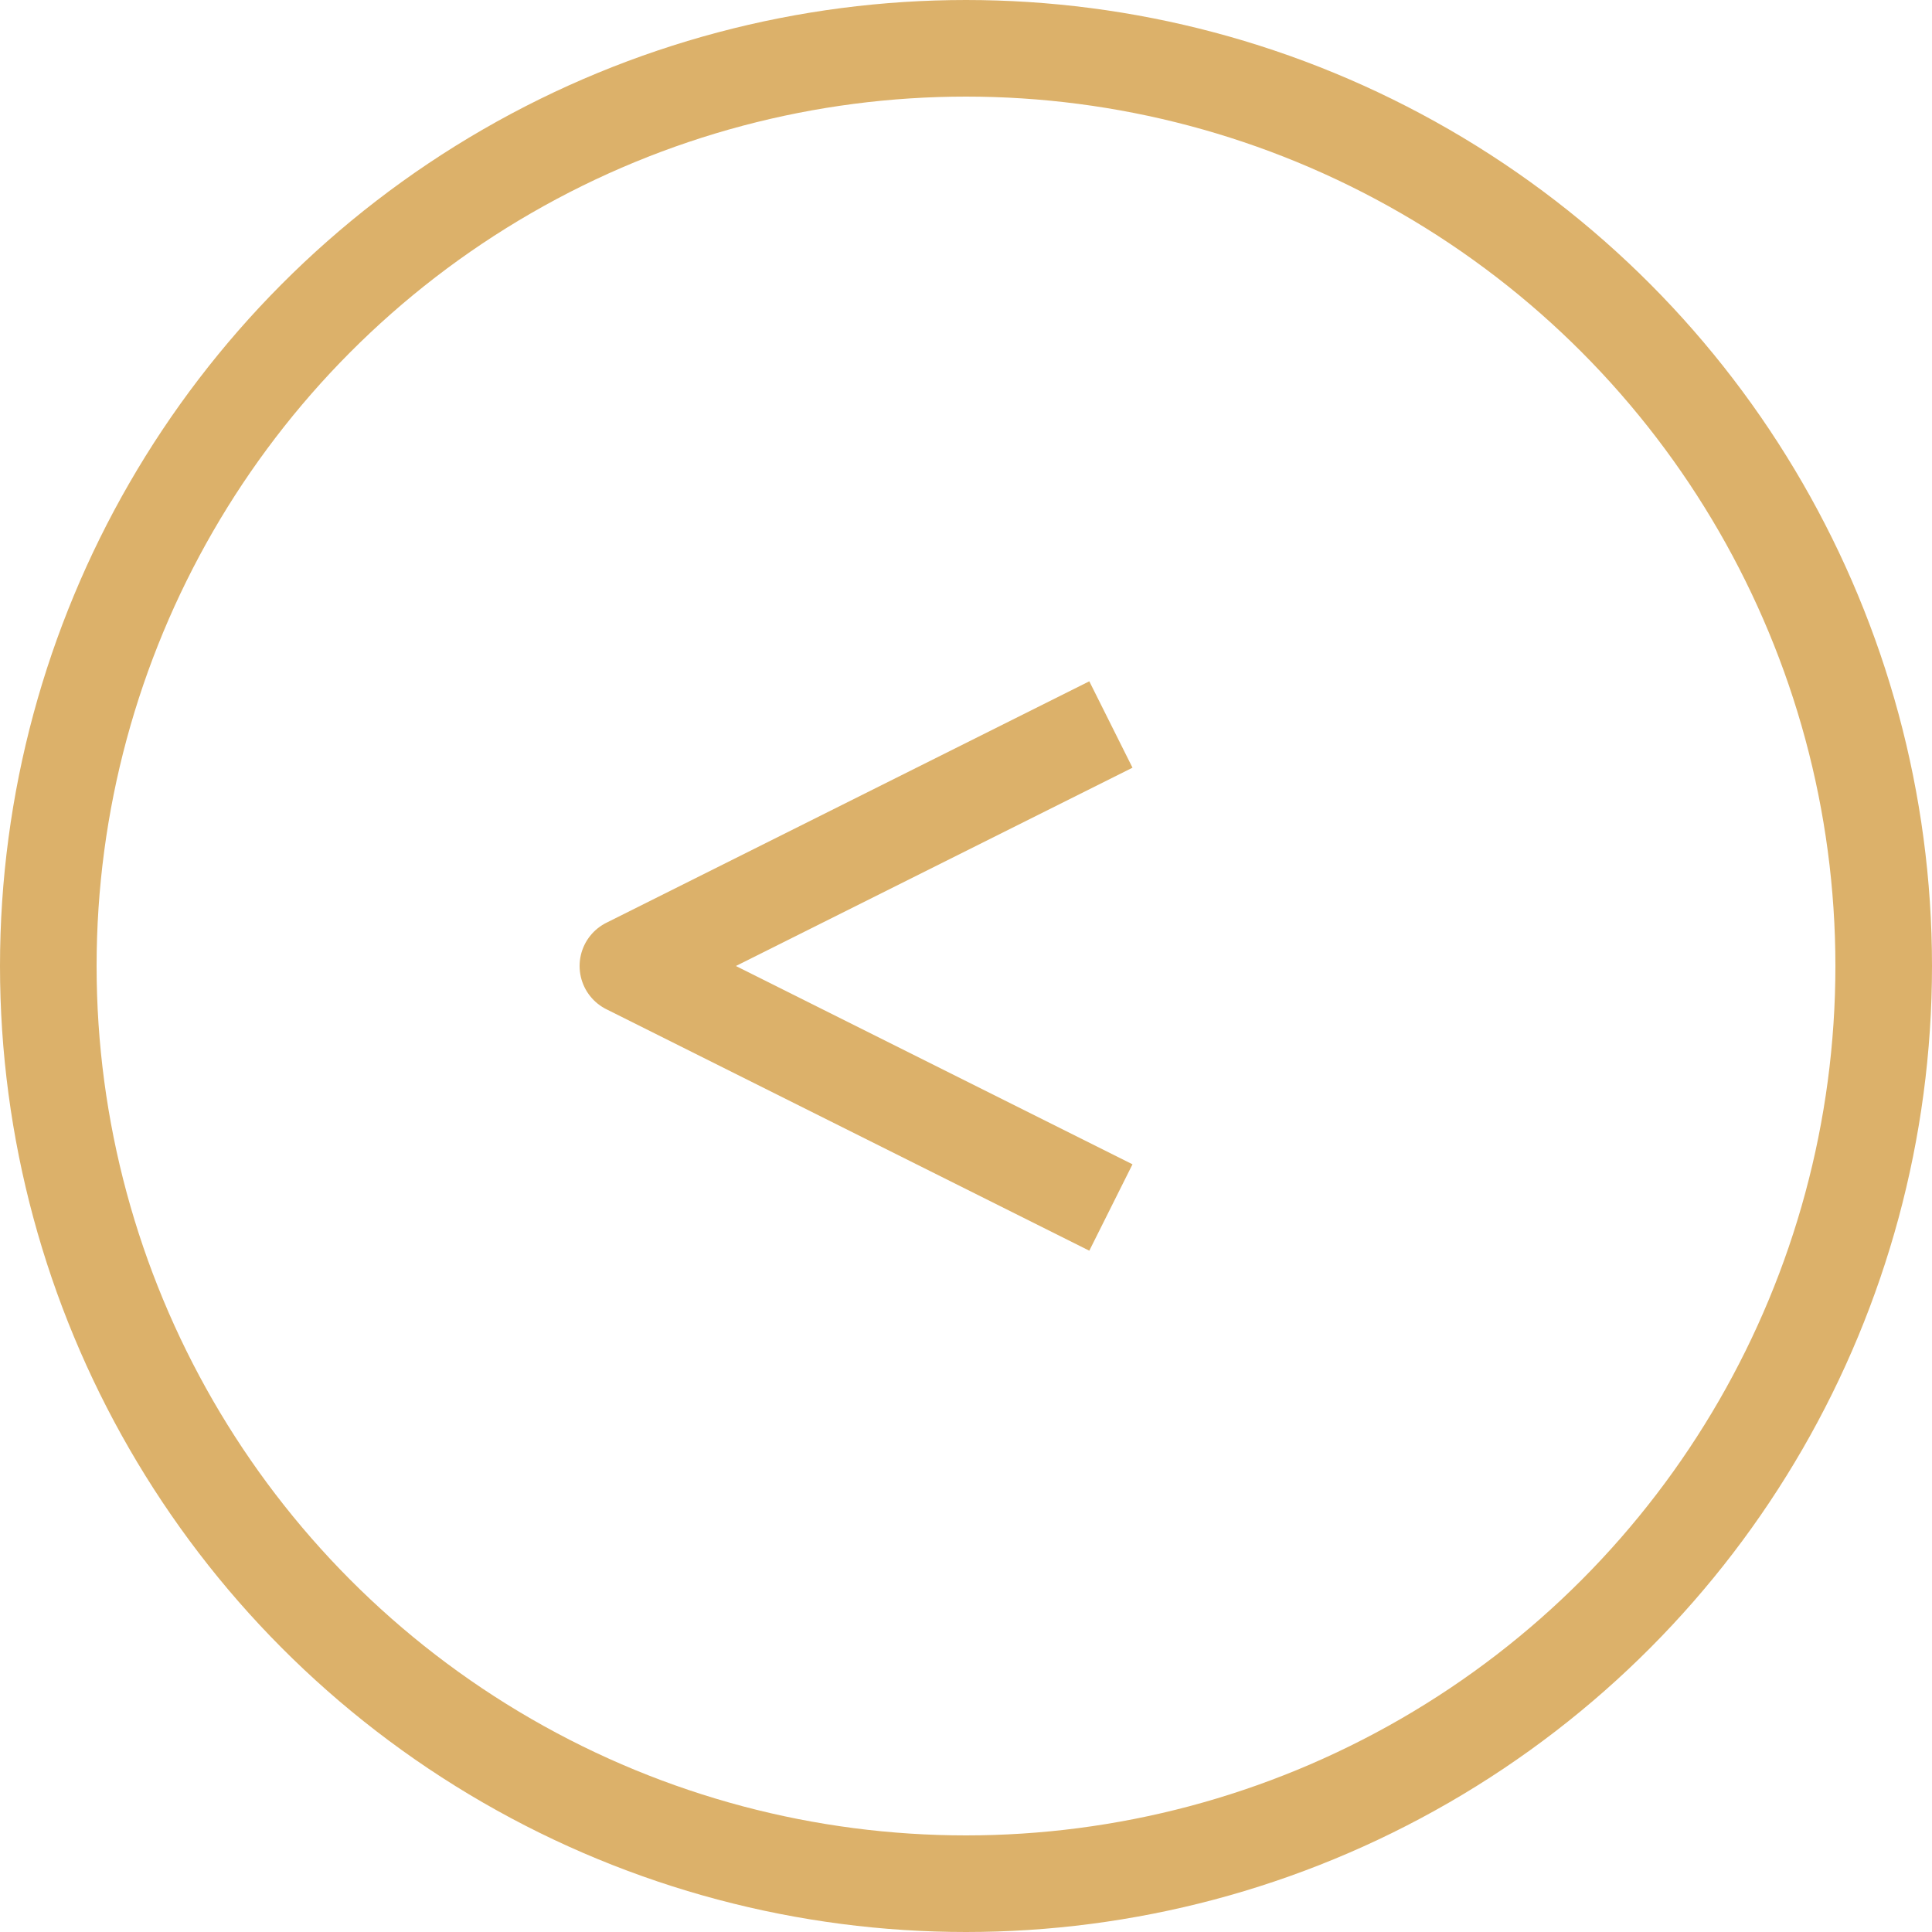 <svg xmlns="http://www.w3.org/2000/svg" width="20" height="20" viewBox="0 0 20 20">
  <g id="グループ_601" data-name="グループ 601" transform="translate(20 20) rotate(180)">
    <g id="楕円形_16" data-name="楕円形 16" fill="none" stroke="#dcb16a" stroke-miterlimit="10" stroke-width="1">
      <circle cx="10" cy="10" r="10" stroke="none"/>
      <circle cx="10" cy="10" r="9.5" fill="none"/>
    </g>
    <path id="パス_246" data-name="パス 246" d="M0,5,5,2.5,0,0" transform="translate(8.5 7.5)" fill="none" stroke="#dcb16a" stroke-linejoin="round" stroke-width="1"/>
  </g>
</svg>
